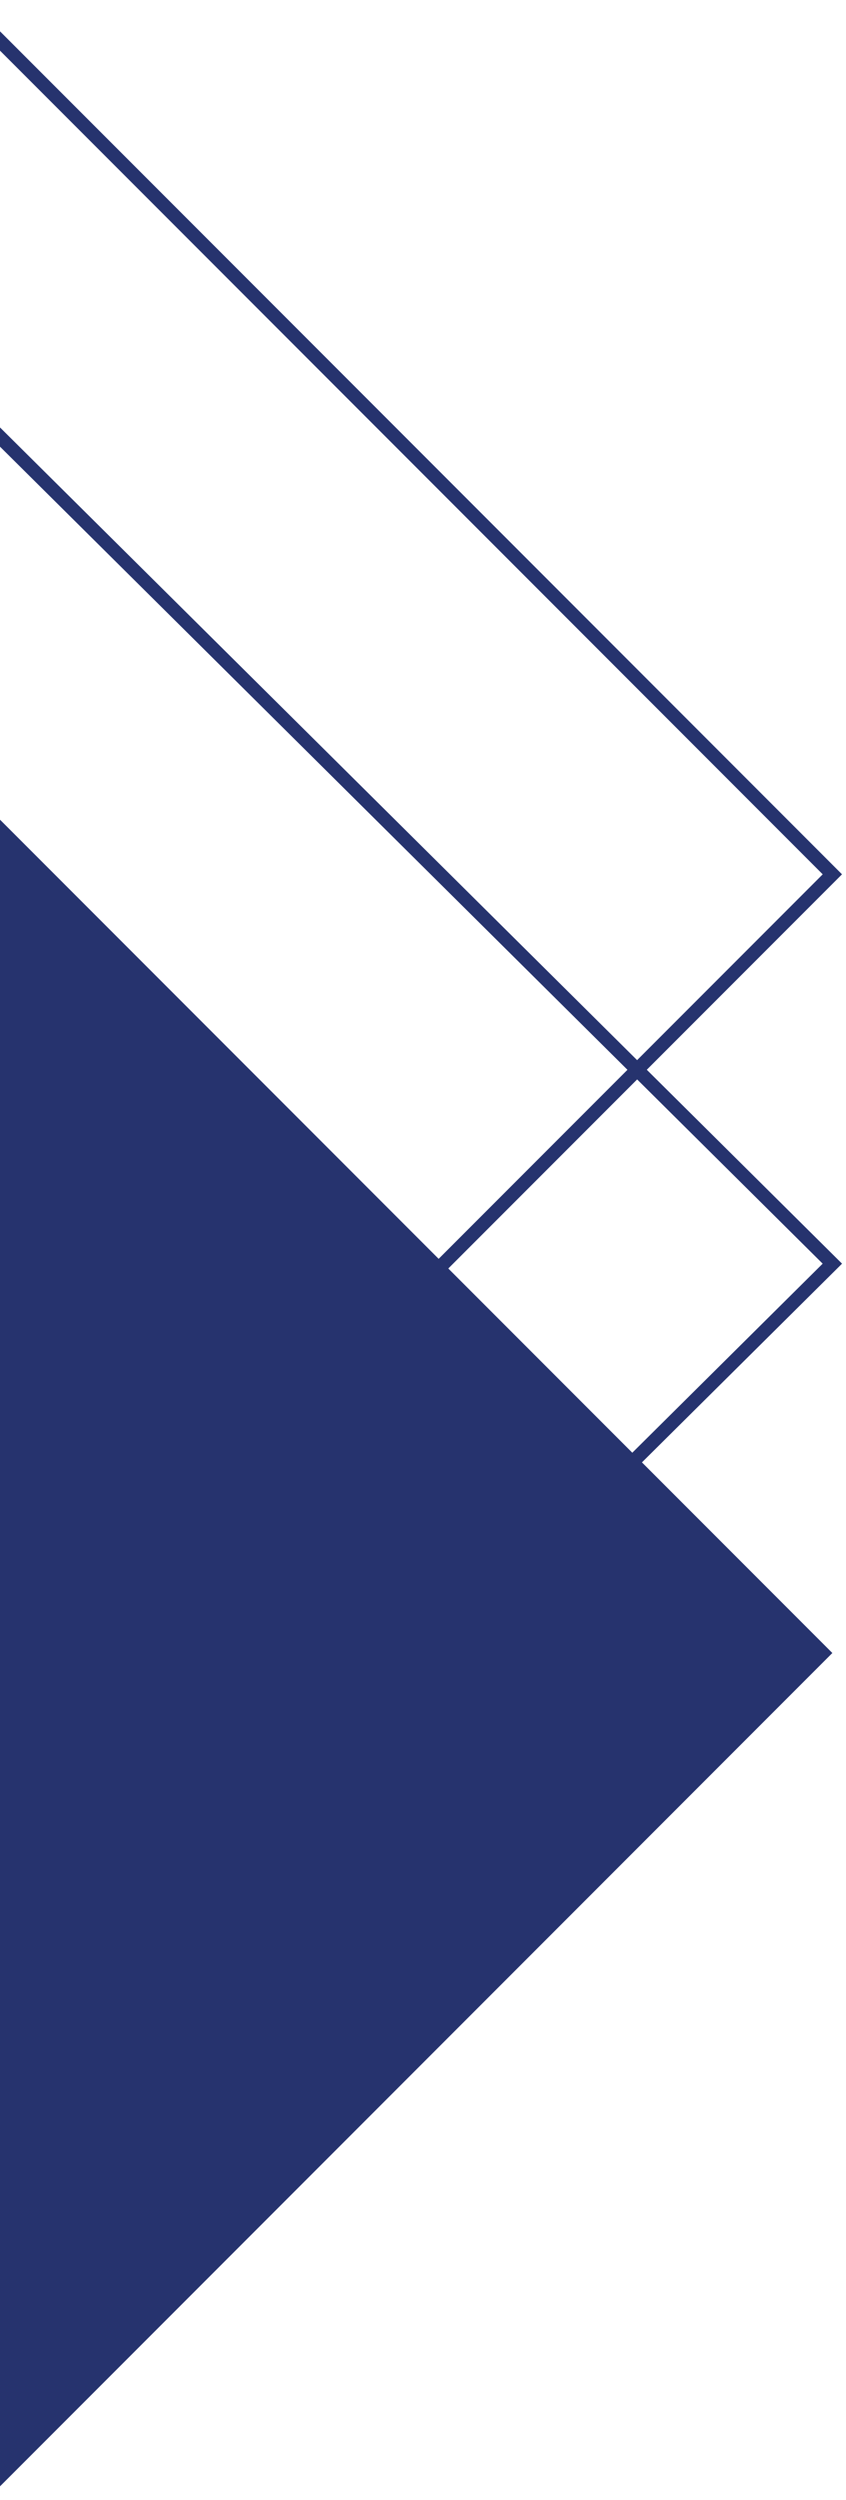<svg width="62" height="183" viewBox="0 0 62 183" fill="none" xmlns="http://www.w3.org/2000/svg">
<path d="M61 64L-1 2V126L61 64Z" stroke="#26336E"/>
<path d="M61 92.5L-1 31V154L61 92.5Z" stroke="#26336E"/>
<path d="M61 121L-1 59V183L61 121Z" fill="#26336E"/>
</svg>
